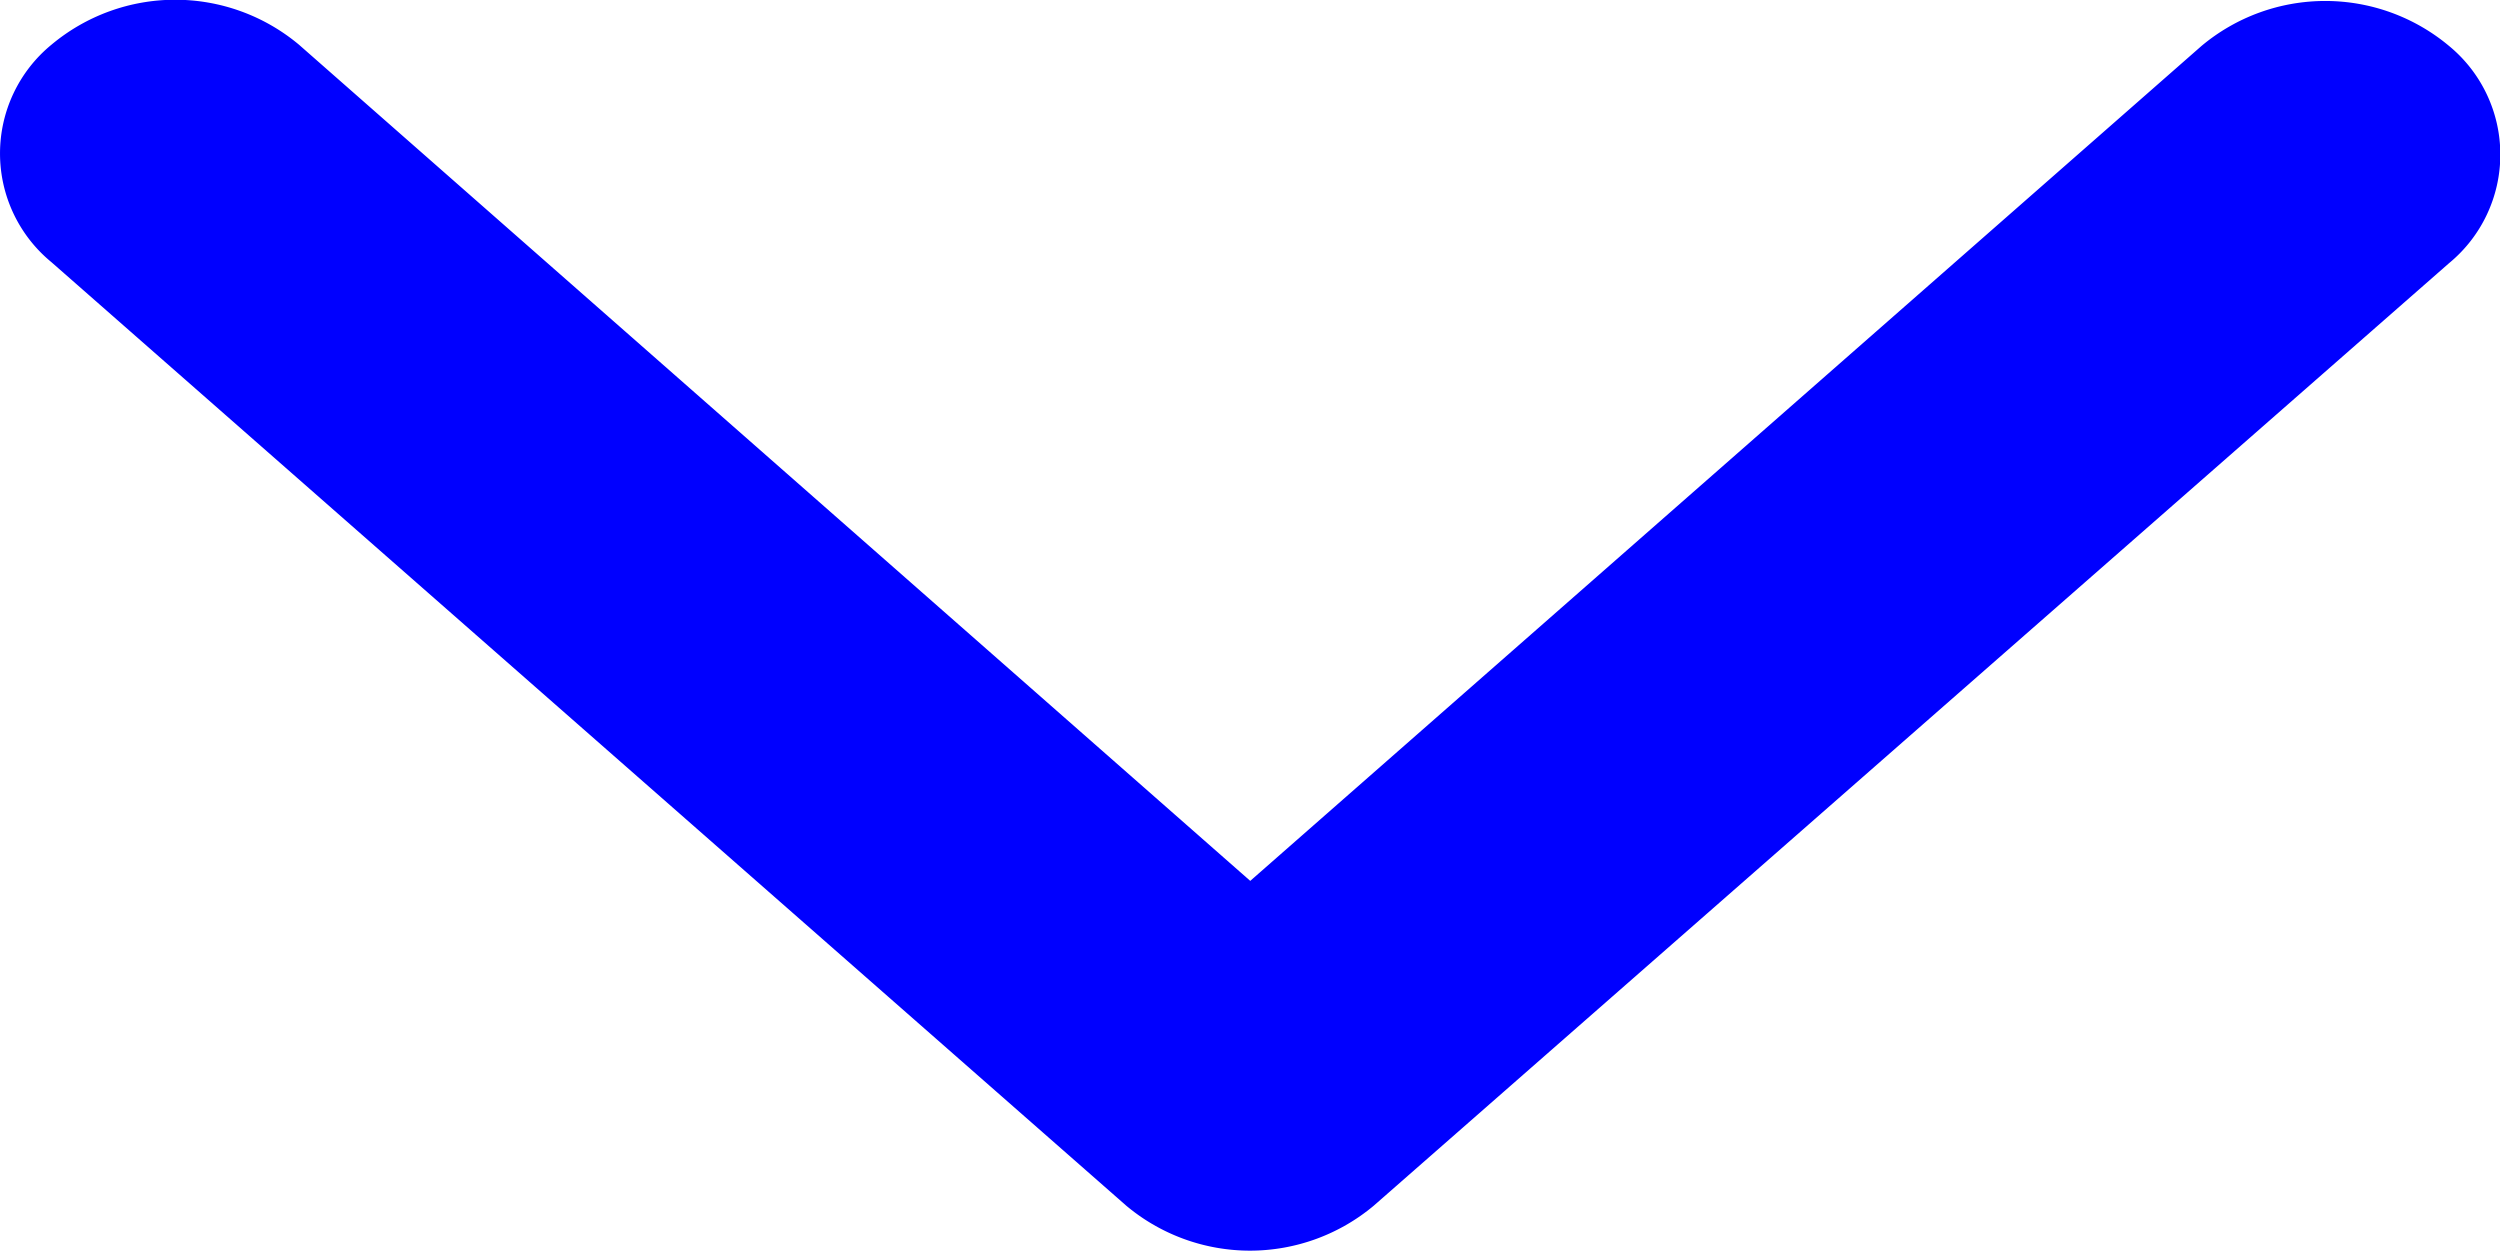 <svg xmlns="http://www.w3.org/2000/svg" width="10.166" height="5.086" viewBox="0 0 10.166 5.086">
  <path id="Forma_1" data-name="Forma 1" d="M201.582,23.9l-4.371-3.837a.572.572,0,0,1,0-.884.784.784,0,0,1,1.007,0l3.868,3.4,3.868-3.395a.784.784,0,0,1,1.007,0,.572.572,0,0,1,0,.883L202.588,23.9a.784.784,0,0,1-1.006,0Z" transform="translate(-197.002 -18.997)" fill="blue"/>
</svg>
